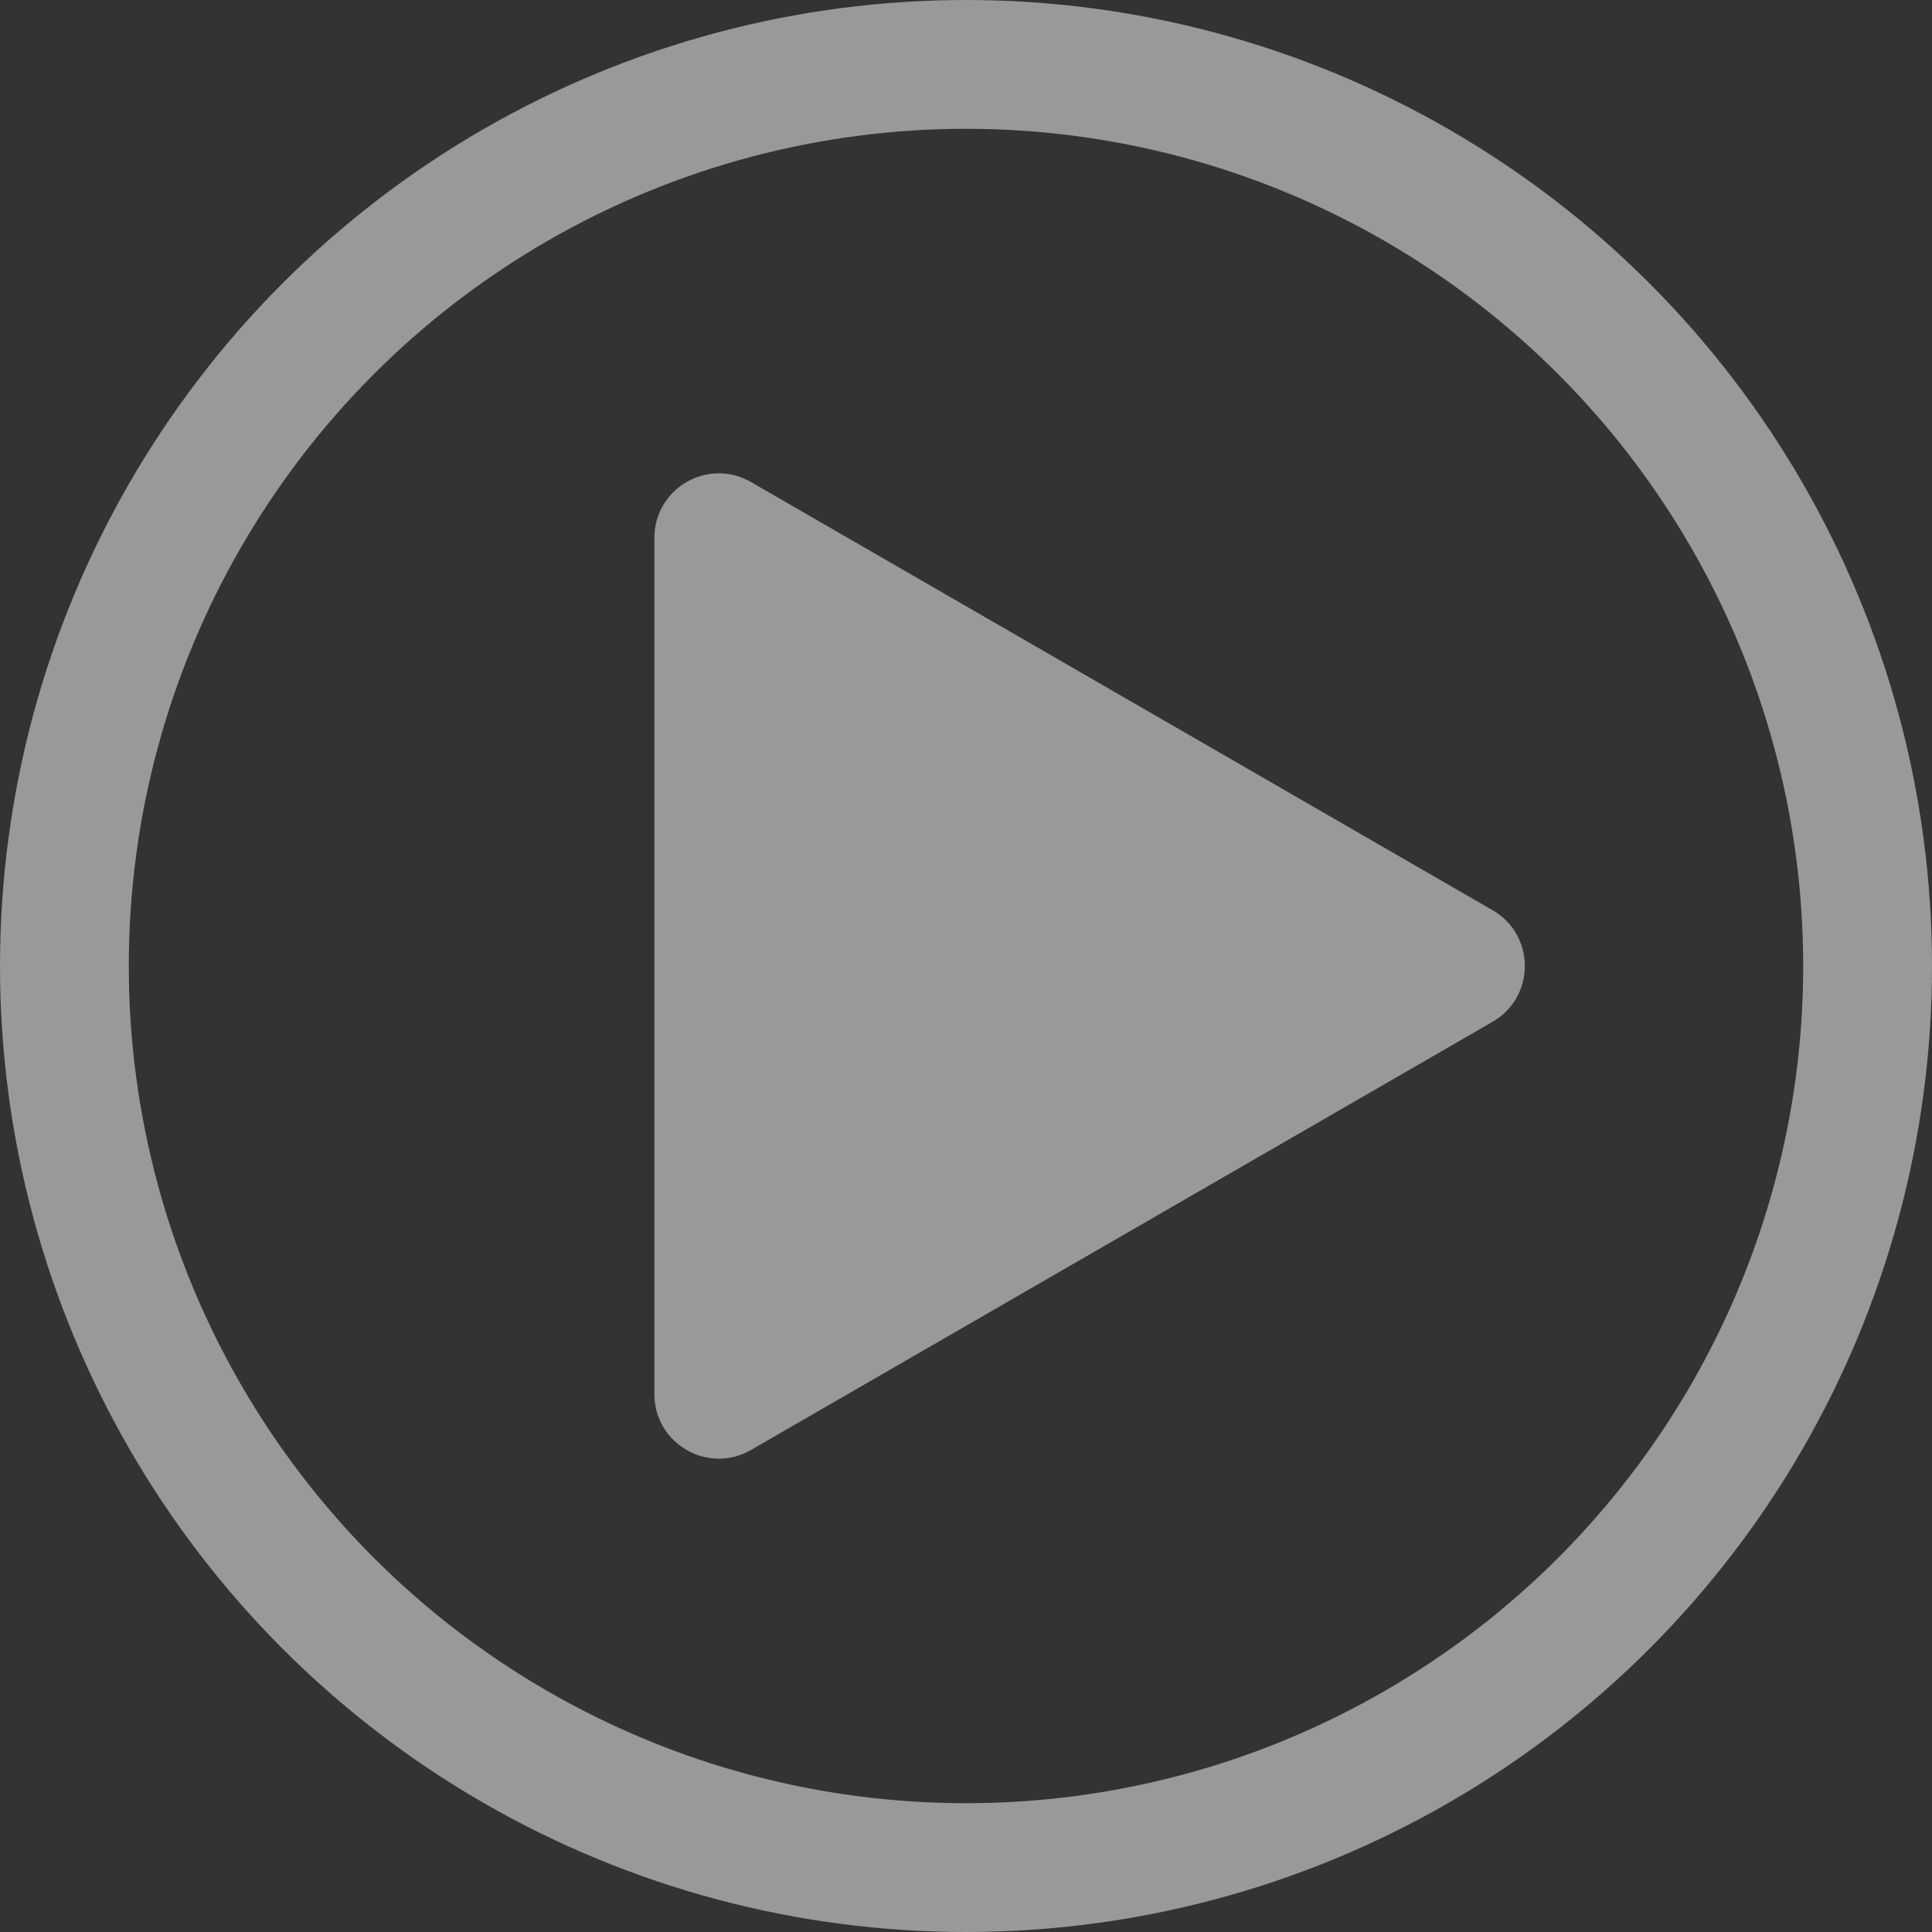 <svg width="60" height="60" viewBox="0 0 60 60" fill="none" xmlns="http://www.w3.org/2000/svg">
<rect x="0" y="0" width="60" height="60" fill="#333333" stroke="none"/>
<g id="Group 2">
<circle id="Ellipse 1" cx="30" cy="30" r="28" stroke="white" stroke-opacity="0.5" stroke-width="4"/>
<path id="Polygon 1" d="M46.355 28.268C47.688 29.038 47.688 30.962 46.355 31.732L23.323 45.03C21.989 45.8 20.323 44.837 20.323 43.298L20.323 16.702C20.323 15.163 21.989 14.2 23.323 14.97L46.355 28.268Z" fill="white" fill-opacity="0.5"/>
</g>
</svg>
